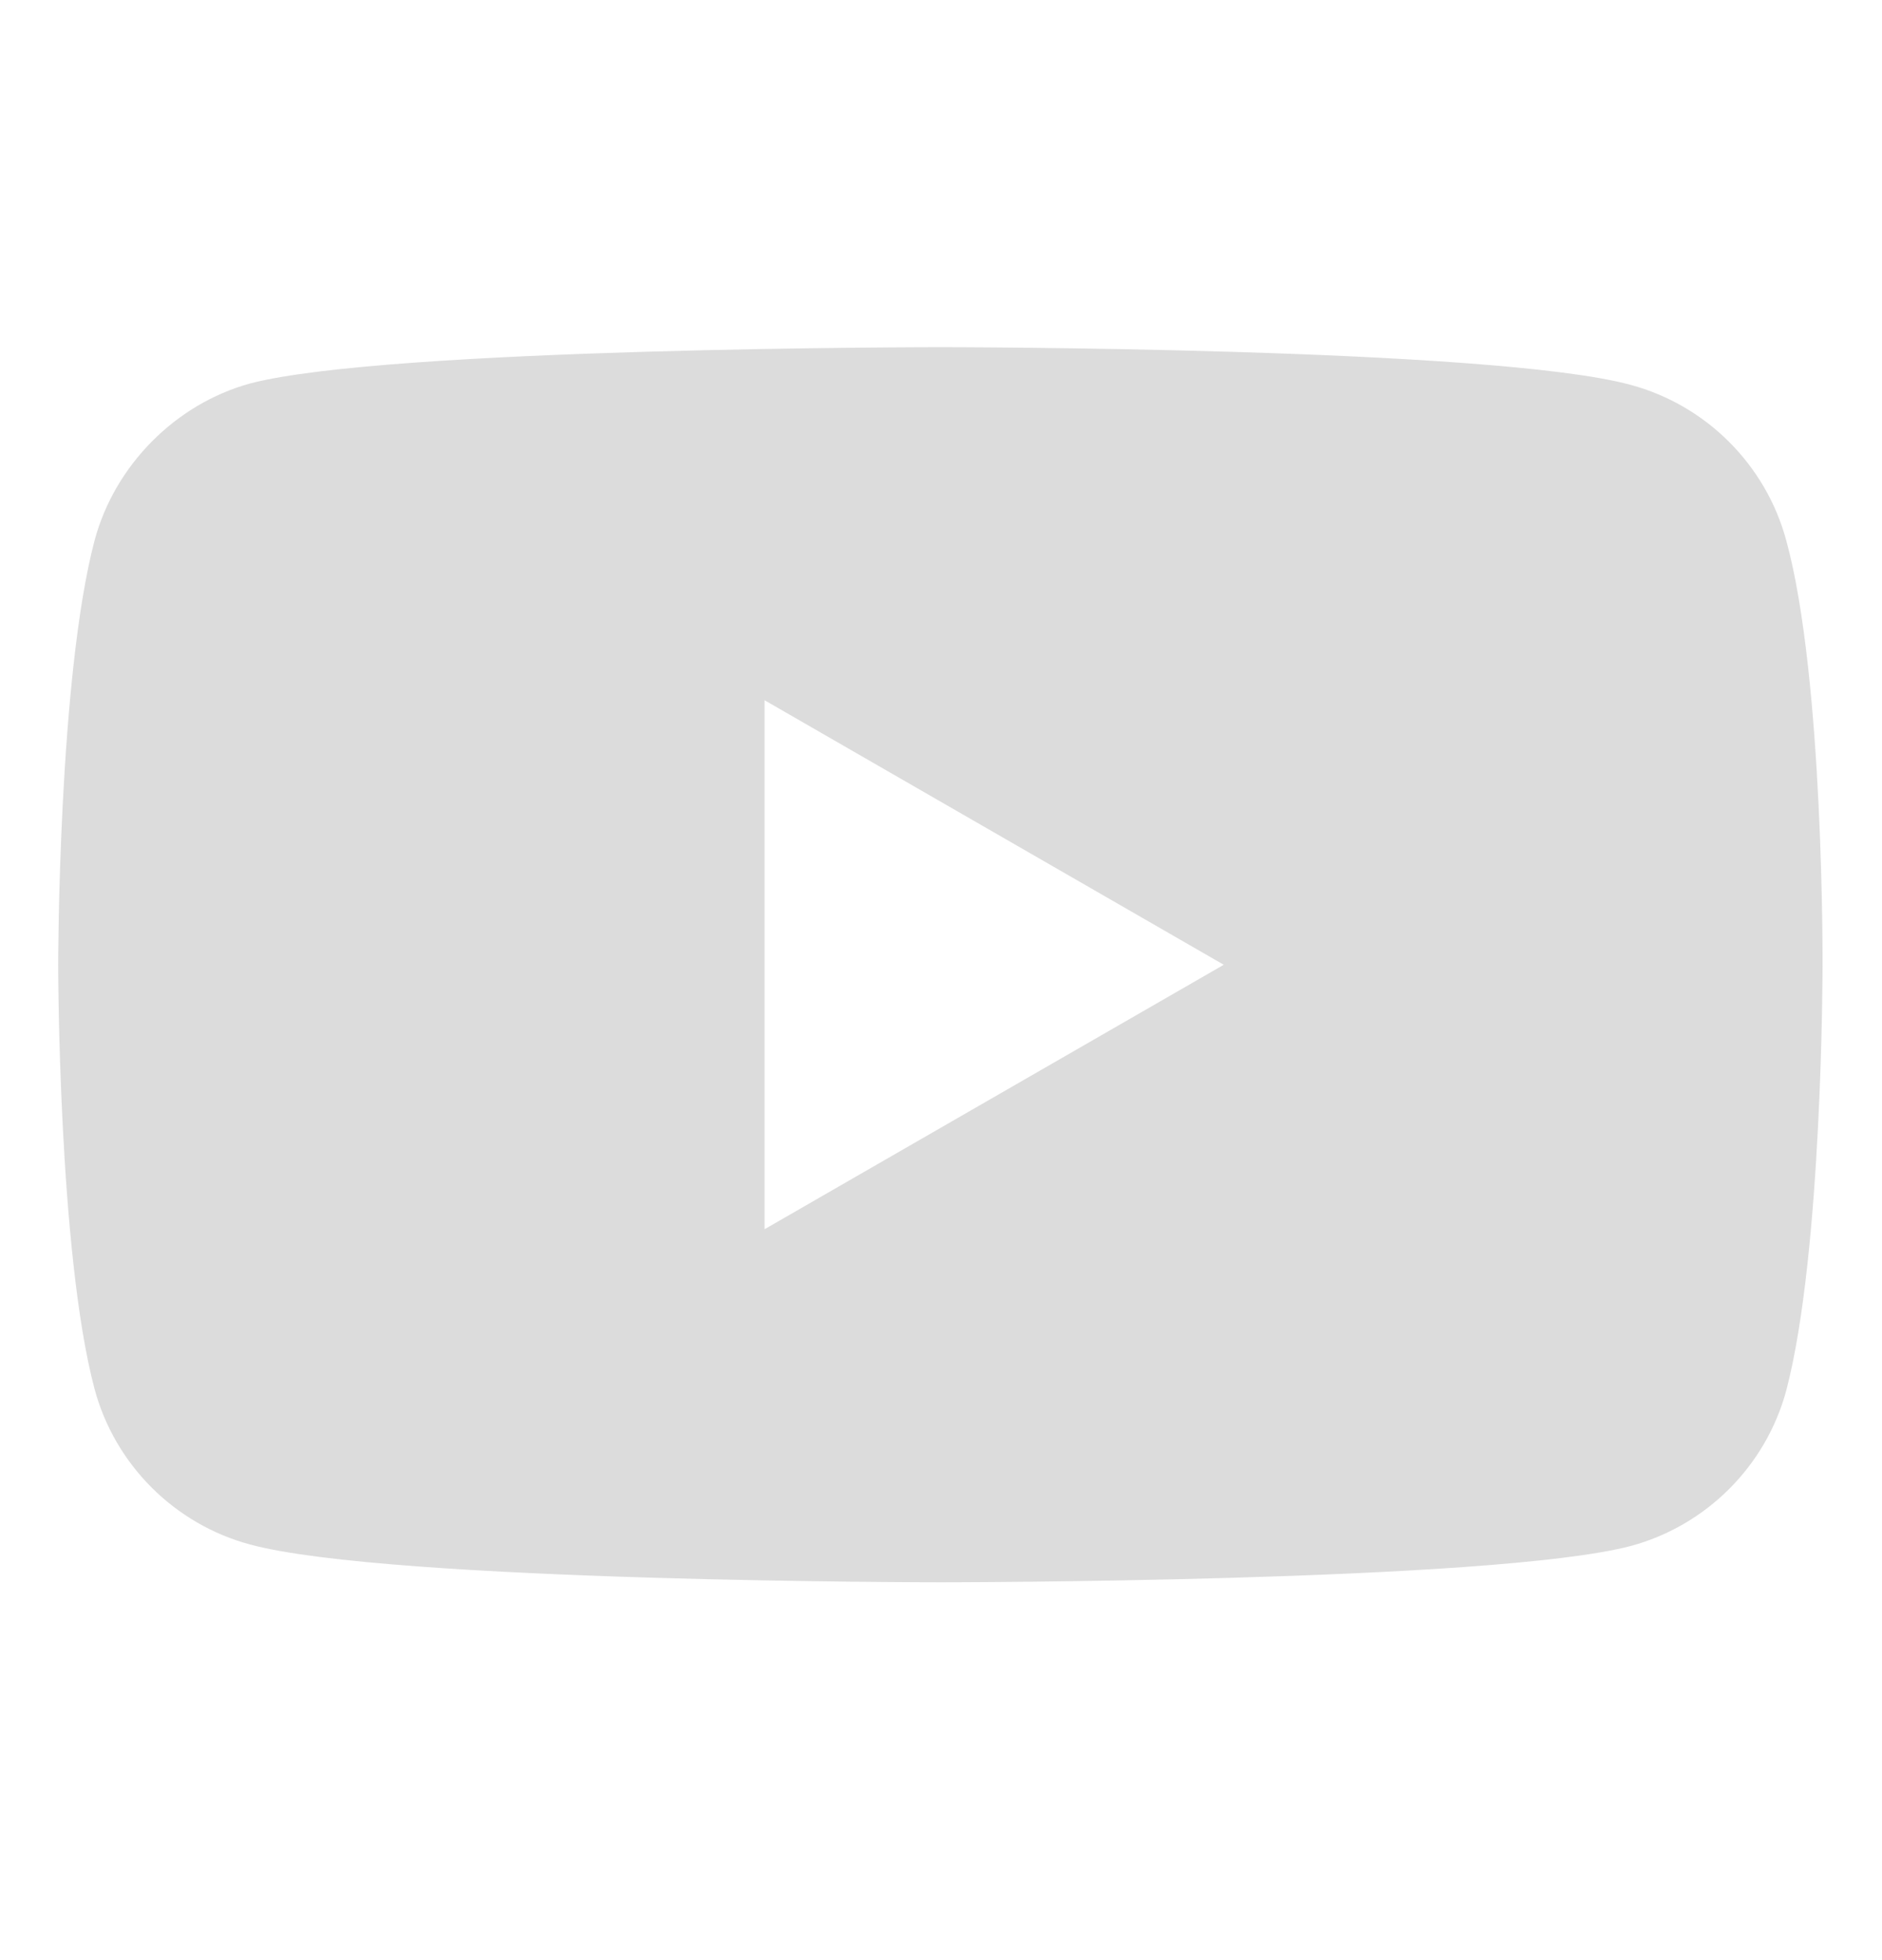 <svg width="24" height="25" viewBox="0 0 24 25" fill="none" xmlns="http://www.w3.org/2000/svg">
<path d="M22.779 6.893C22.519 5.929 21.759 5.169 20.796 4.909C19.035 4.428 11.992 4.428 11.992 4.428C11.992 4.428 4.949 4.428 3.189 4.891C2.243 5.151 1.465 5.929 1.206 6.893C0.742 8.653 0.742 12.305 0.742 12.305C0.742 12.305 0.742 15.974 1.206 17.716C1.465 18.68 2.225 19.44 3.189 19.699C4.968 20.181 11.992 20.181 11.992 20.181C11.992 20.181 19.035 20.181 20.796 19.718C21.759 19.458 22.519 18.699 22.779 17.735C23.242 15.974 23.242 12.323 23.242 12.323C23.242 12.323 23.261 8.653 22.779 6.893ZM9.75 15.678V8.931L15.606 12.305L9.75 15.678Z" fill="#DCDCDC"/>
</svg>
